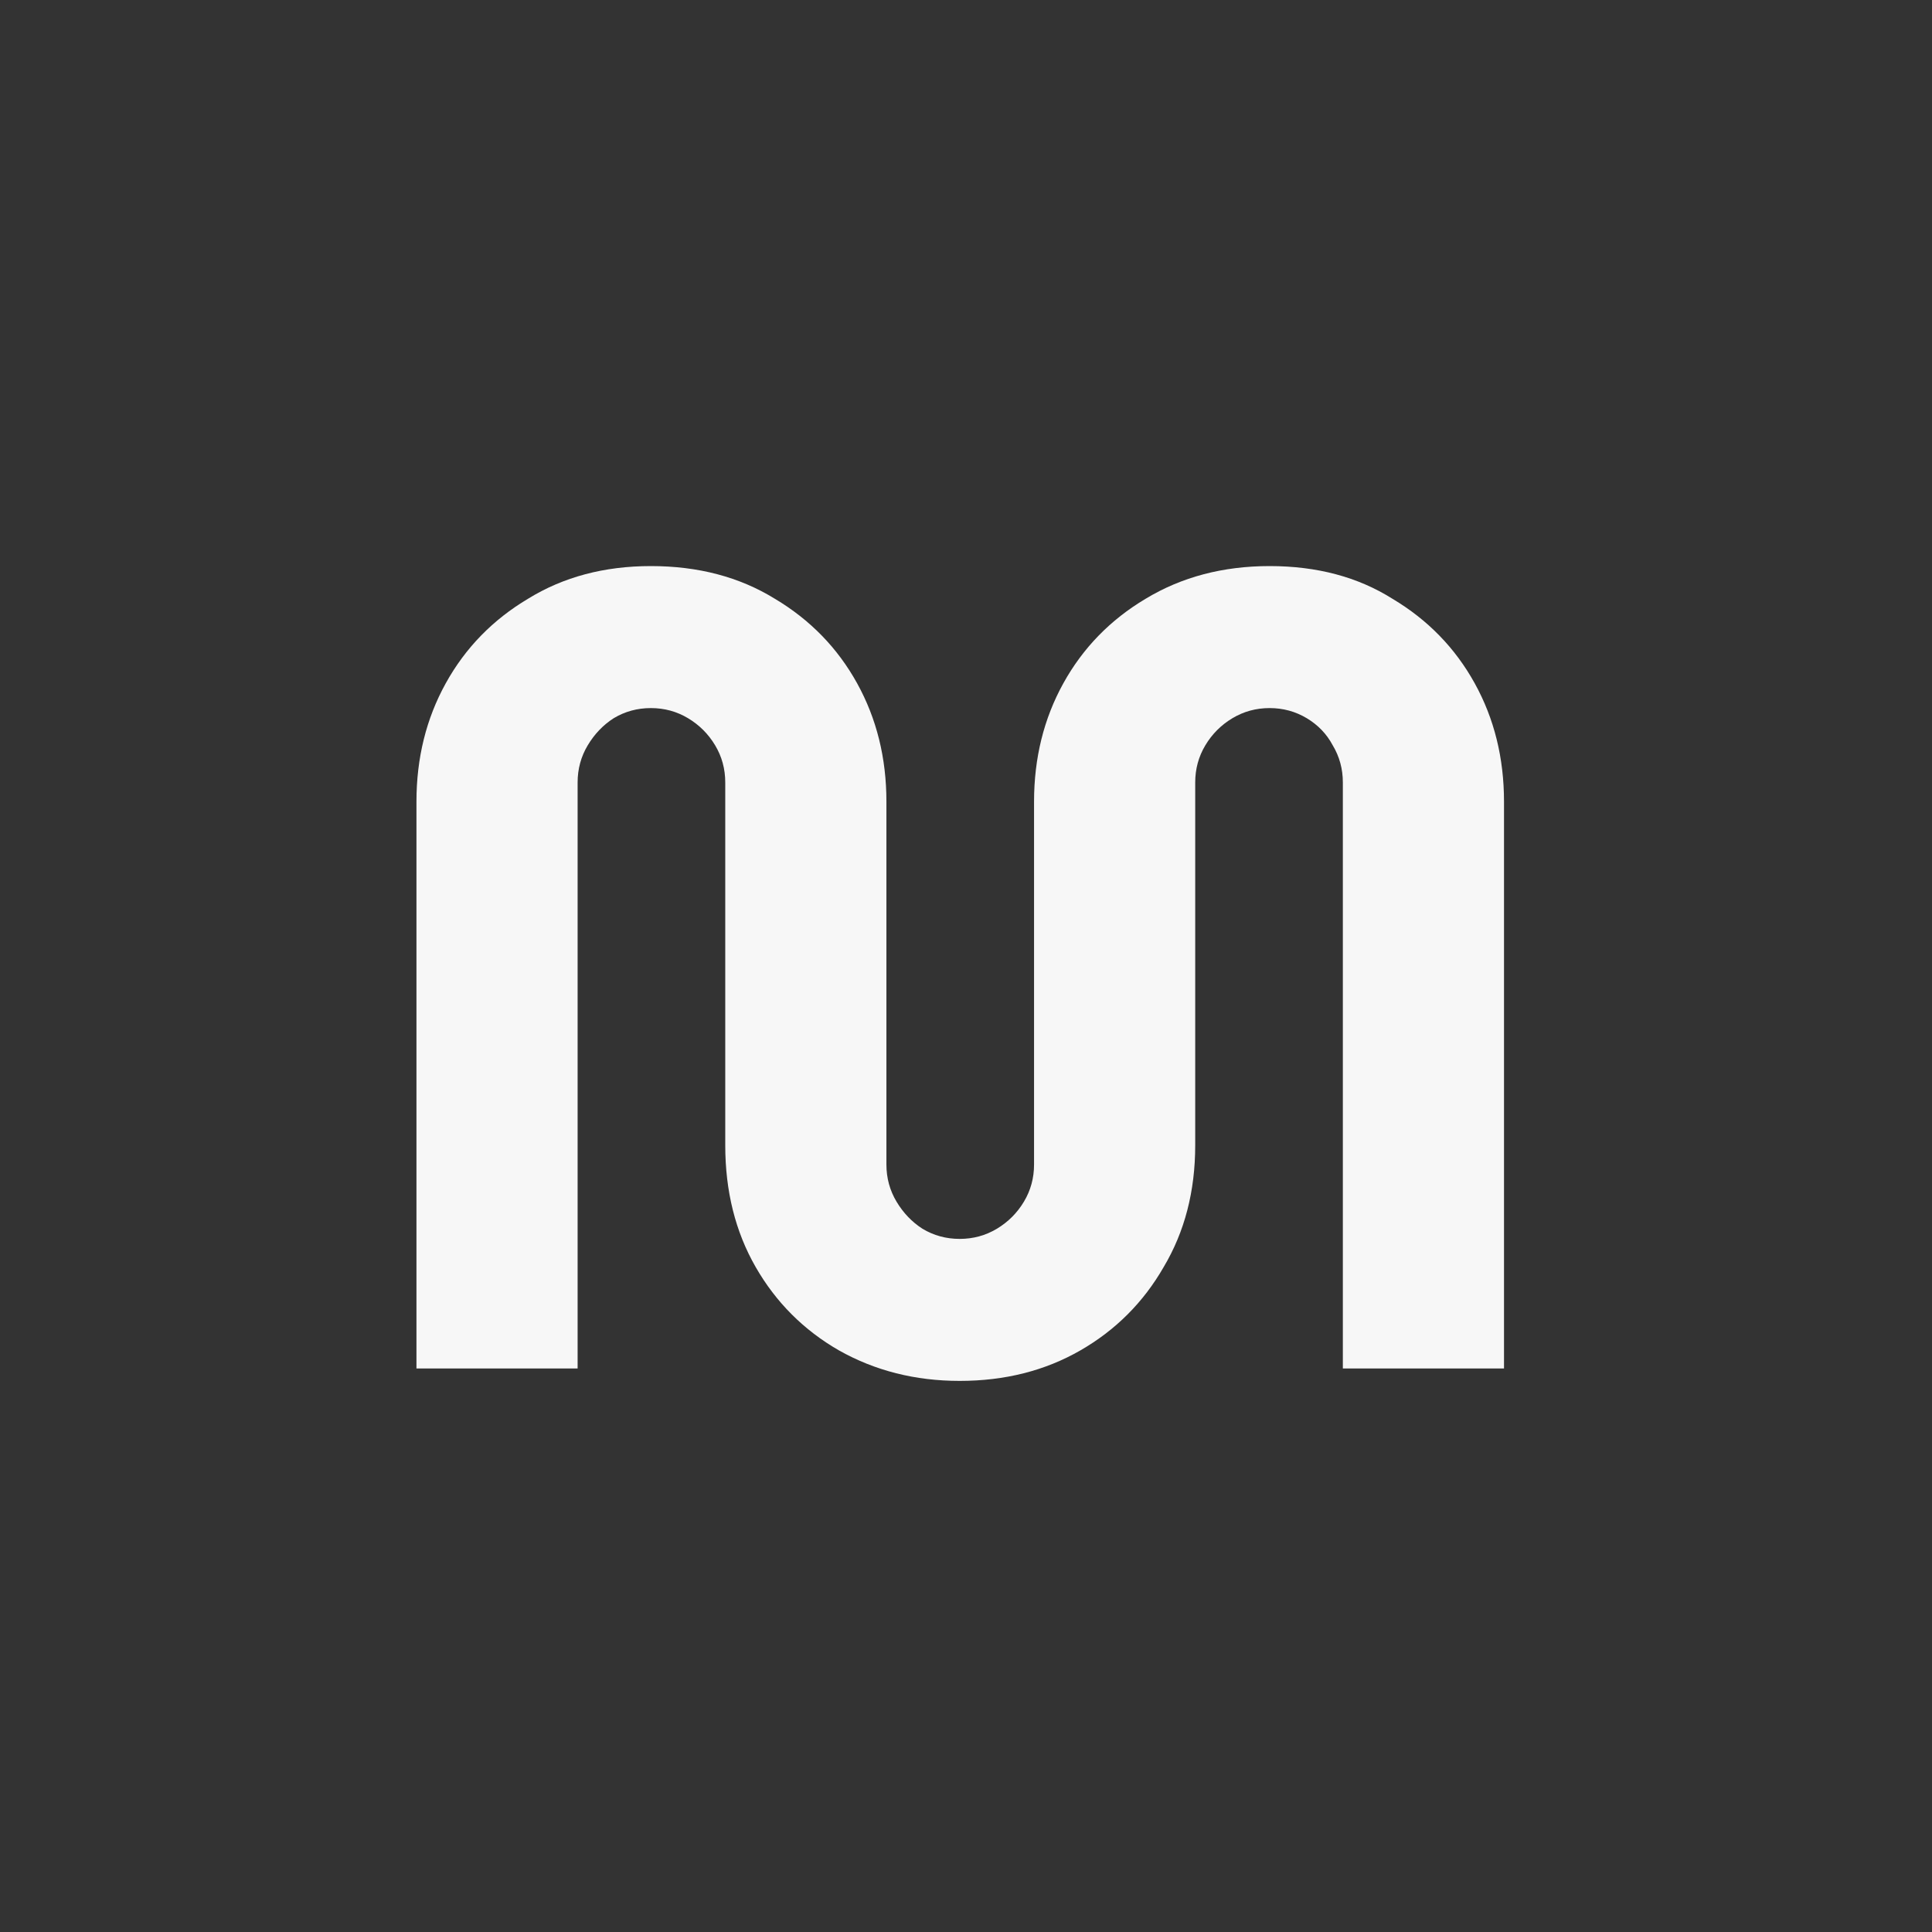 <svg width="72" height="72" viewBox="0 0 72 72" fill="none" xmlns="http://www.w3.org/2000/svg">
<rect x="0" y="0" width="72" height="72" fill="#333333" stroke="none"/>
<path d="M35.764 51.462C34.112 51.462 32.614 51.084 31.27 50.328C29.954 49.572 28.918 48.536 28.162 47.22C27.406 45.904 27.028 44.392 27.028 42.684V29.16C27.028 28.656 26.902 28.194 26.65 27.774C26.398 27.354 26.062 27.018 25.642 26.766C25.222 26.514 24.76 26.388 24.256 26.388C23.752 26.388 23.29 26.514 22.87 26.766C22.478 27.018 22.156 27.354 21.904 27.774C21.652 28.194 21.526 28.656 21.526 29.16V51H15.52V29.874C15.52 28.25 15.884 26.78 16.612 25.464C17.34 24.148 18.362 23.098 19.678 22.314C20.994 21.502 22.52 21.096 24.256 21.096C26.02 21.096 27.56 21.502 28.876 22.314C30.192 23.098 31.214 24.148 31.942 25.464C32.67 26.78 33.034 28.25 33.034 29.874V43.398C33.034 43.902 33.16 44.364 33.412 44.784C33.664 45.204 33.986 45.54 34.378 45.792C34.798 46.044 35.26 46.17 35.764 46.17C36.268 46.17 36.73 46.044 37.15 45.792C37.57 45.54 37.906 45.204 38.158 44.784C38.41 44.364 38.536 43.902 38.536 43.398V29.874C38.536 28.25 38.9 26.78 39.628 25.464C40.356 24.148 41.378 23.098 42.694 22.314C44.038 21.502 45.578 21.096 47.314 21.096C49.078 21.096 50.604 21.502 51.892 22.314C53.208 23.098 54.23 24.148 54.958 25.464C55.686 26.78 56.05 28.25 56.05 29.874V51H50.044V29.16C50.044 28.656 49.918 28.194 49.666 27.774C49.442 27.354 49.12 27.018 48.7 26.766C48.28 26.514 47.818 26.388 47.314 26.388C46.81 26.388 46.348 26.514 45.928 26.766C45.508 27.018 45.172 27.354 44.92 27.774C44.668 28.194 44.542 28.656 44.542 29.16V42.684C44.542 44.392 44.15 45.904 43.366 47.22C42.61 48.536 41.574 49.572 40.258 50.328C38.942 51.084 37.444 51.462 35.764 51.462Z" fill="#F7F7F7"/>
</svg>
